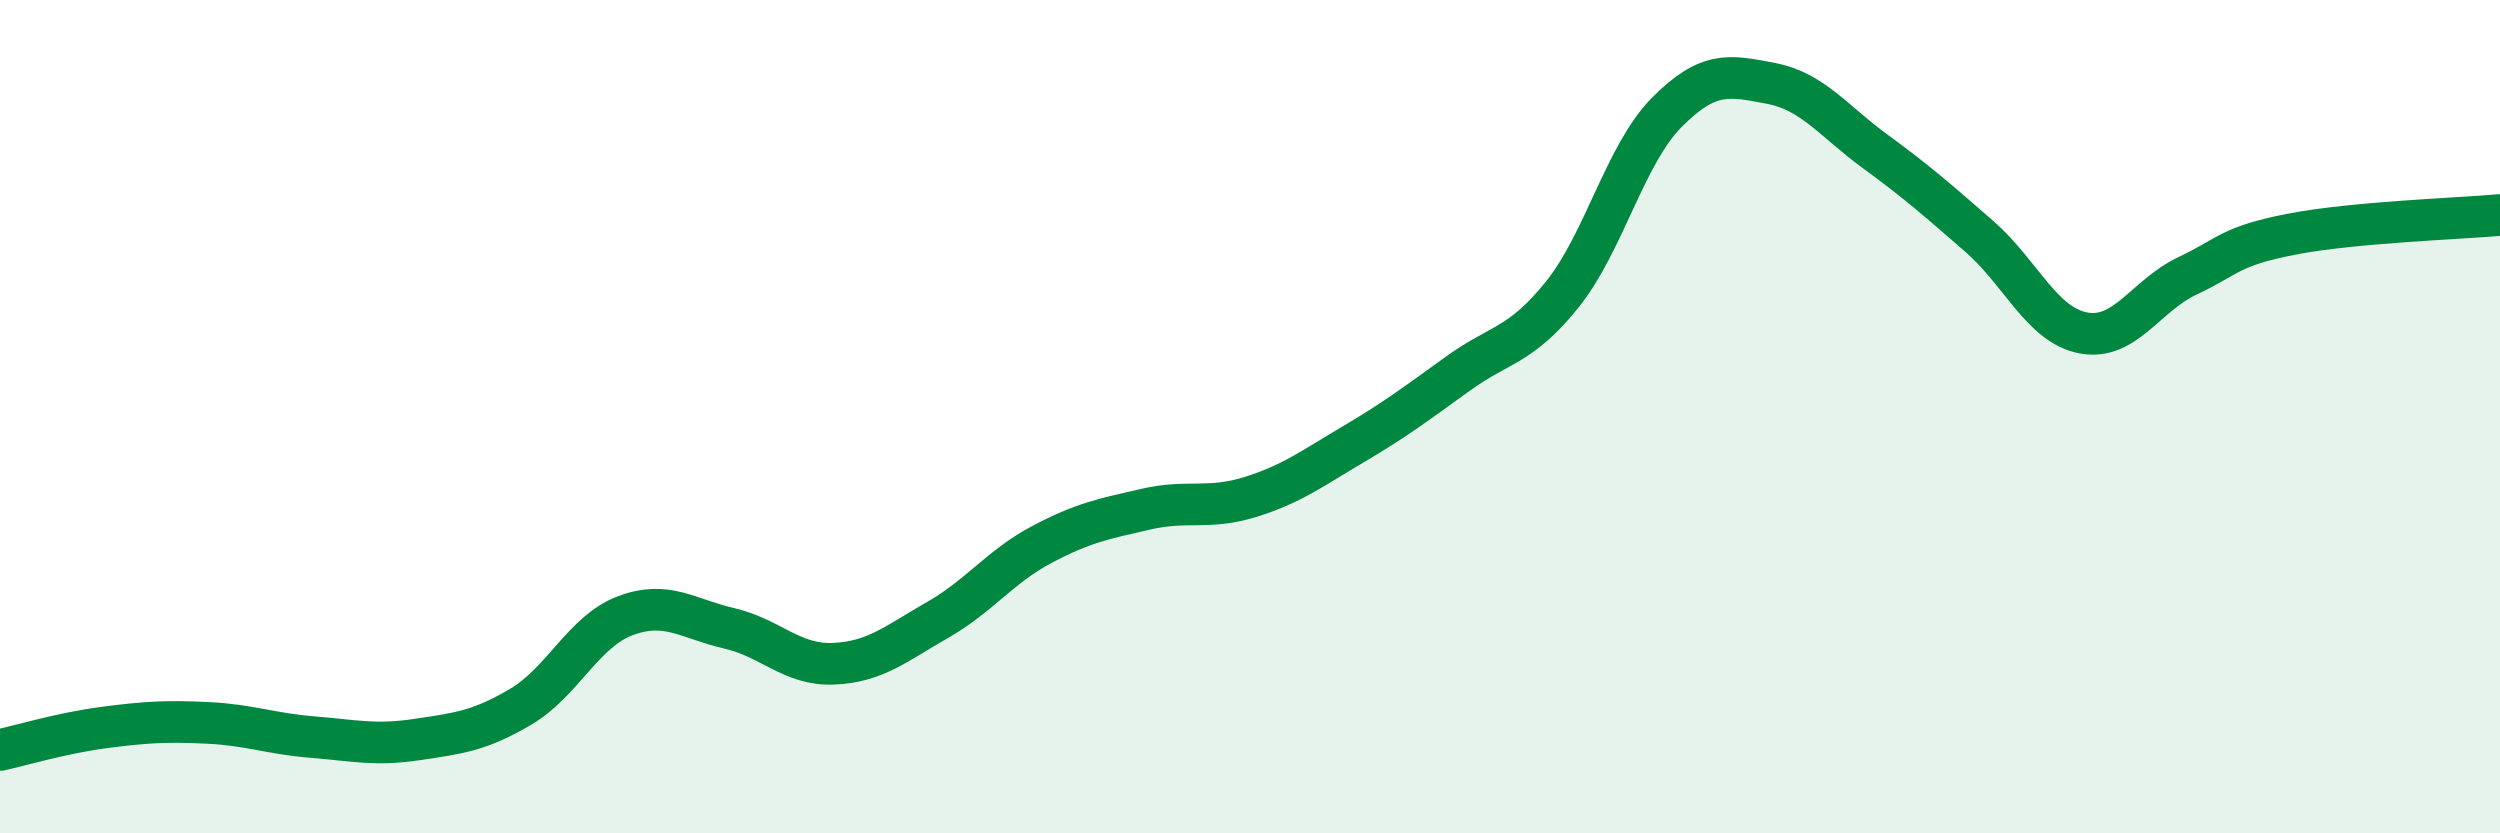 
    <svg width="60" height="20" viewBox="0 0 60 20" xmlns="http://www.w3.org/2000/svg">
      <path
        d="M 0,18 C 0.5,17.89 1.5,17.59 2.5,17.46 C 3.5,17.33 4,17.3 5,17.35 C 6,17.4 6.5,17.61 7.5,17.69 C 8.5,17.77 9,17.9 10,17.75 C 11,17.6 11.5,17.55 12.5,16.96 C 13.5,16.37 14,15.16 15,14.78 C 16,14.4 16.5,14.85 17.5,15.08 C 18.5,15.31 19,15.97 20,15.93 C 21,15.89 21.5,15.45 22.5,14.88 C 23.5,14.31 24,13.6 25,13.07 C 26,12.54 26.5,12.45 27.5,12.22 C 28.5,11.99 29,12.24 30,11.93 C 31,11.62 31.5,11.24 32.5,10.65 C 33.5,10.06 34,9.68 35,8.96 C 36,8.24 36.5,8.31 37.5,7.06 C 38.5,5.81 39,3.71 40,2.7 C 41,1.69 41.5,1.81 42.5,2 C 43.5,2.19 44,2.9 45,3.63 C 46,4.36 46.5,4.8 47.5,5.67 C 48.5,6.54 49,7.8 50,7.99 C 51,8.18 51.5,7.09 52.5,6.62 C 53.5,6.15 53.5,5.91 55,5.62 C 56.5,5.33 59,5.25 60,5.16L60 20L0 20Z"
        fill="#008740"
        opacity="0.1"
        stroke-linecap="round"
        stroke-linejoin="round"
      />
      <path
        d="M 0,18 C 0.5,17.89 1.5,17.59 2.5,17.46 C 3.5,17.33 4,17.3 5,17.35 C 6,17.4 6.5,17.61 7.5,17.69 C 8.5,17.77 9,17.9 10,17.75 C 11,17.6 11.5,17.55 12.5,16.96 C 13.5,16.37 14,15.16 15,14.78 C 16,14.4 16.5,14.85 17.5,15.08 C 18.5,15.31 19,15.97 20,15.93 C 21,15.89 21.5,15.45 22.5,14.88 C 23.5,14.31 24,13.6 25,13.07 C 26,12.54 26.5,12.45 27.5,12.22 C 28.5,11.99 29,12.24 30,11.93 C 31,11.62 31.5,11.24 32.5,10.65 C 33.5,10.06 34,9.68 35,8.96 C 36,8.24 36.5,8.31 37.5,7.06 C 38.5,5.81 39,3.71 40,2.7 C 41,1.69 41.5,1.81 42.5,2 C 43.5,2.19 44,2.9 45,3.63 C 46,4.36 46.5,4.8 47.5,5.67 C 48.5,6.54 49,7.8 50,7.99 C 51,8.18 51.5,7.09 52.5,6.62 C 53.5,6.15 53.5,5.91 55,5.62 C 56.5,5.33 59,5.25 60,5.16"
        stroke="#008740"
        stroke-width="1"
        fill="none"
        stroke-linecap="round"
        stroke-linejoin="round"
      />
    </svg>
  